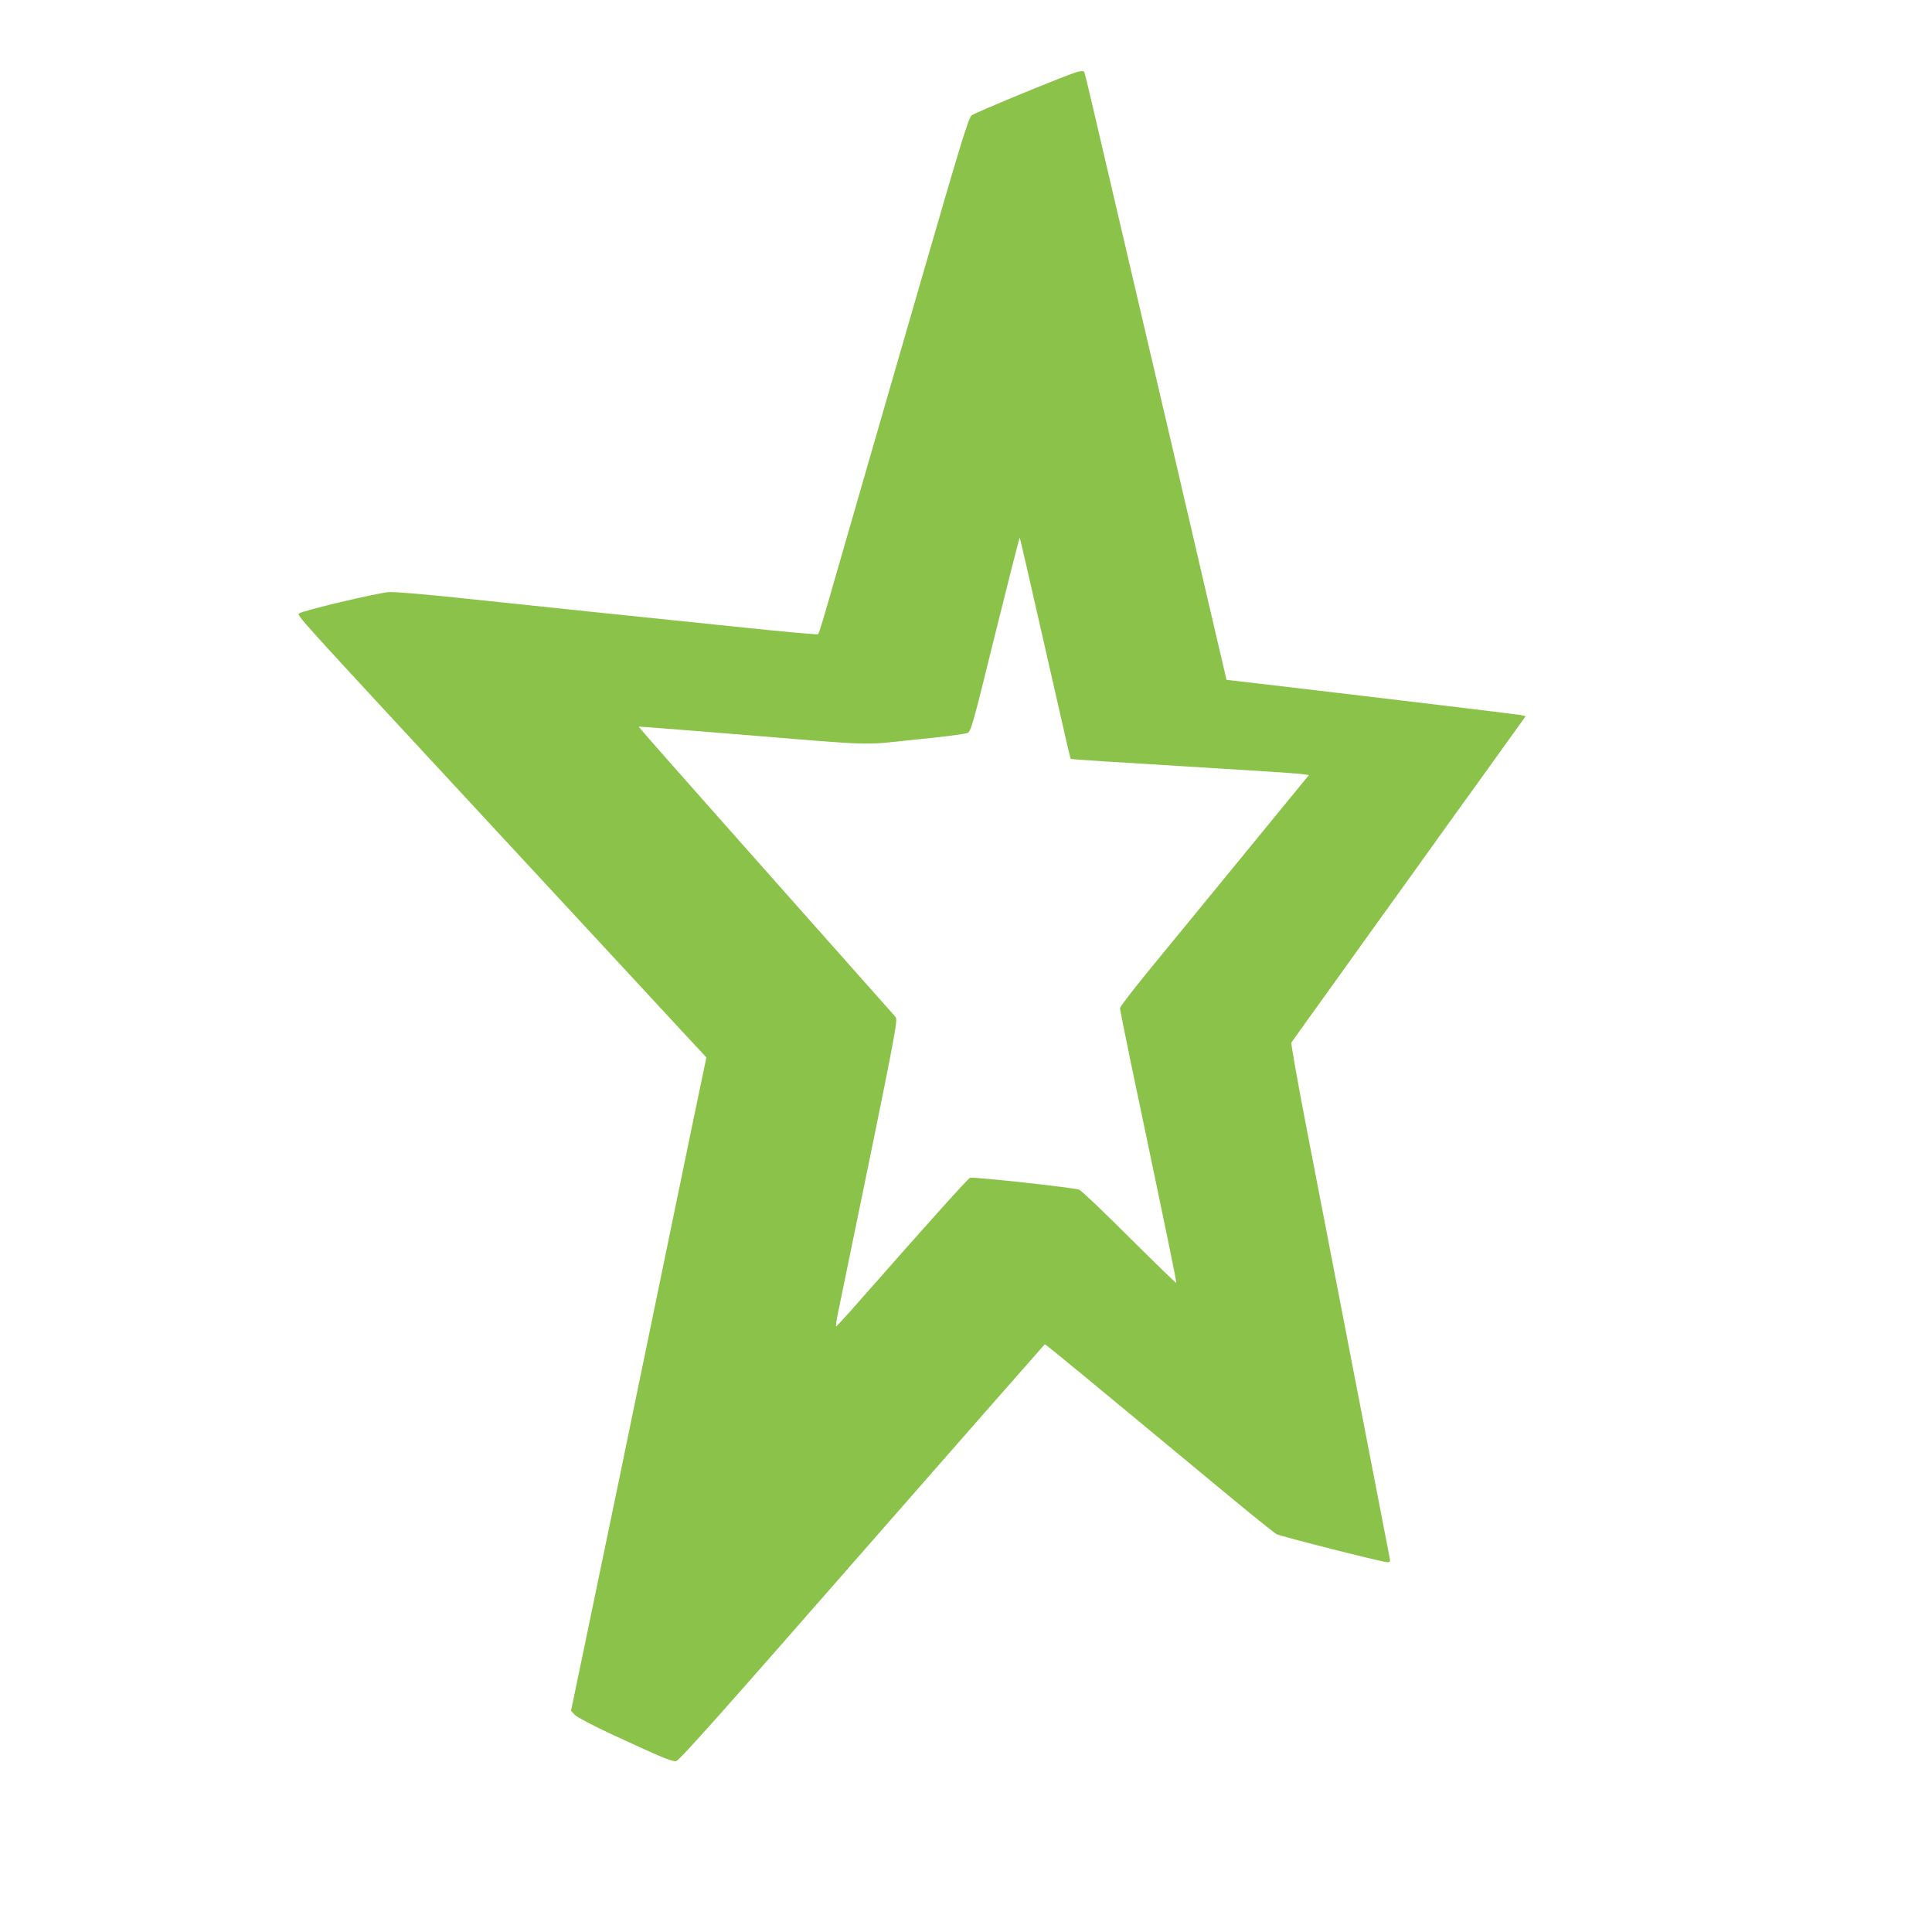 <?xml version="1.0" standalone="no"?>
<!DOCTYPE svg PUBLIC "-//W3C//DTD SVG 20010904//EN"
 "http://www.w3.org/TR/2001/REC-SVG-20010904/DTD/svg10.dtd">
<svg version="1.0" xmlns="http://www.w3.org/2000/svg"
 width="1280pt" height="1280pt" viewBox="0 0 1280 1280"
 preserveAspectRatio="xMidYMid meet">
<g transform="translate(0,1280) scale(0.1,-0.1)"
fill="#8bc34a" stroke="none">
<path d="M7126 12320 c-81 -25 -666 -266 -688 -284 -22 -18 -66 -162 -348
-1136 -289 -999 -474 -1640 -615 -2130 -26 -91 -51 -168 -54 -172 -3 -4 -220
16 -481 43 -261 27 -713 74 -1005 104 -291 31 -703 74 -915 96 -222 23 -410
39 -445 36 -80 -6 -576 -124 -593 -141 -15 -15 -37 10 1247 -1376 350 -377
804 -867 1010 -1090 206 -223 389 -421 408 -440 l33 -36 -101 -484 c-55 -267
-127 -613 -159 -770 -162 -789 -499 -2416 -564 -2725 l-73 -350 26 -27 c15
-15 124 -73 256 -134 322 -149 385 -175 414 -172 20 2 289 304 1232 1382 664
758 1209 1379 1211 1380 5 1 195 -155 1185 -976 176 -146 334 -273 350 -282
33 -16 701 -186 735 -186 18 0 20 4 14 33 -6 29 -120 619 -366 1892 -49 253
-134 695 -190 983 -55 287 -98 528 -94 535 4 7 134 188 288 402 154 215 386
539 517 720 130 182 351 490 492 685 l255 355 -36 8 c-32 6 -838 103 -1672
201 l-274 32 -112 479 c-108 468 -272 1170 -589 2525 -85 366 -174 744 -196
839 -22 96 -43 179 -45 183 -6 10 -20 9 -58 -2z m-232 -3680 c192 -846 196
-863 201 -868 2 -3 332 -24 732 -48 400 -24 754 -47 787 -51 l58 -8 -434 -530
c-238 -291 -520 -635 -626 -764 -106 -129 -192 -242 -192 -250 0 -8 32 -166
70 -351 239 -1139 307 -1466 303 -1470 -2 -2 -142 134 -311 302 -169 169 -318
311 -332 316 -37 14 -704 87 -723 79 -14 -5 -265 -284 -726 -808 -84 -96 -157
-175 -161 -177 -4 -2 1 37 11 85 396 1922 400 1945 381 1967 -11 12 -288 325
-618 696 -329 371 -708 798 -841 949 -134 151 -242 275 -241 277 2 1 273 -20
603 -47 1002 -82 862 -77 1230 -39 176 17 331 37 345 44 23 10 35 52 183 654
88 354 161 642 163 640 2 -2 64 -272 138 -598z"/>
</g>
</svg>
